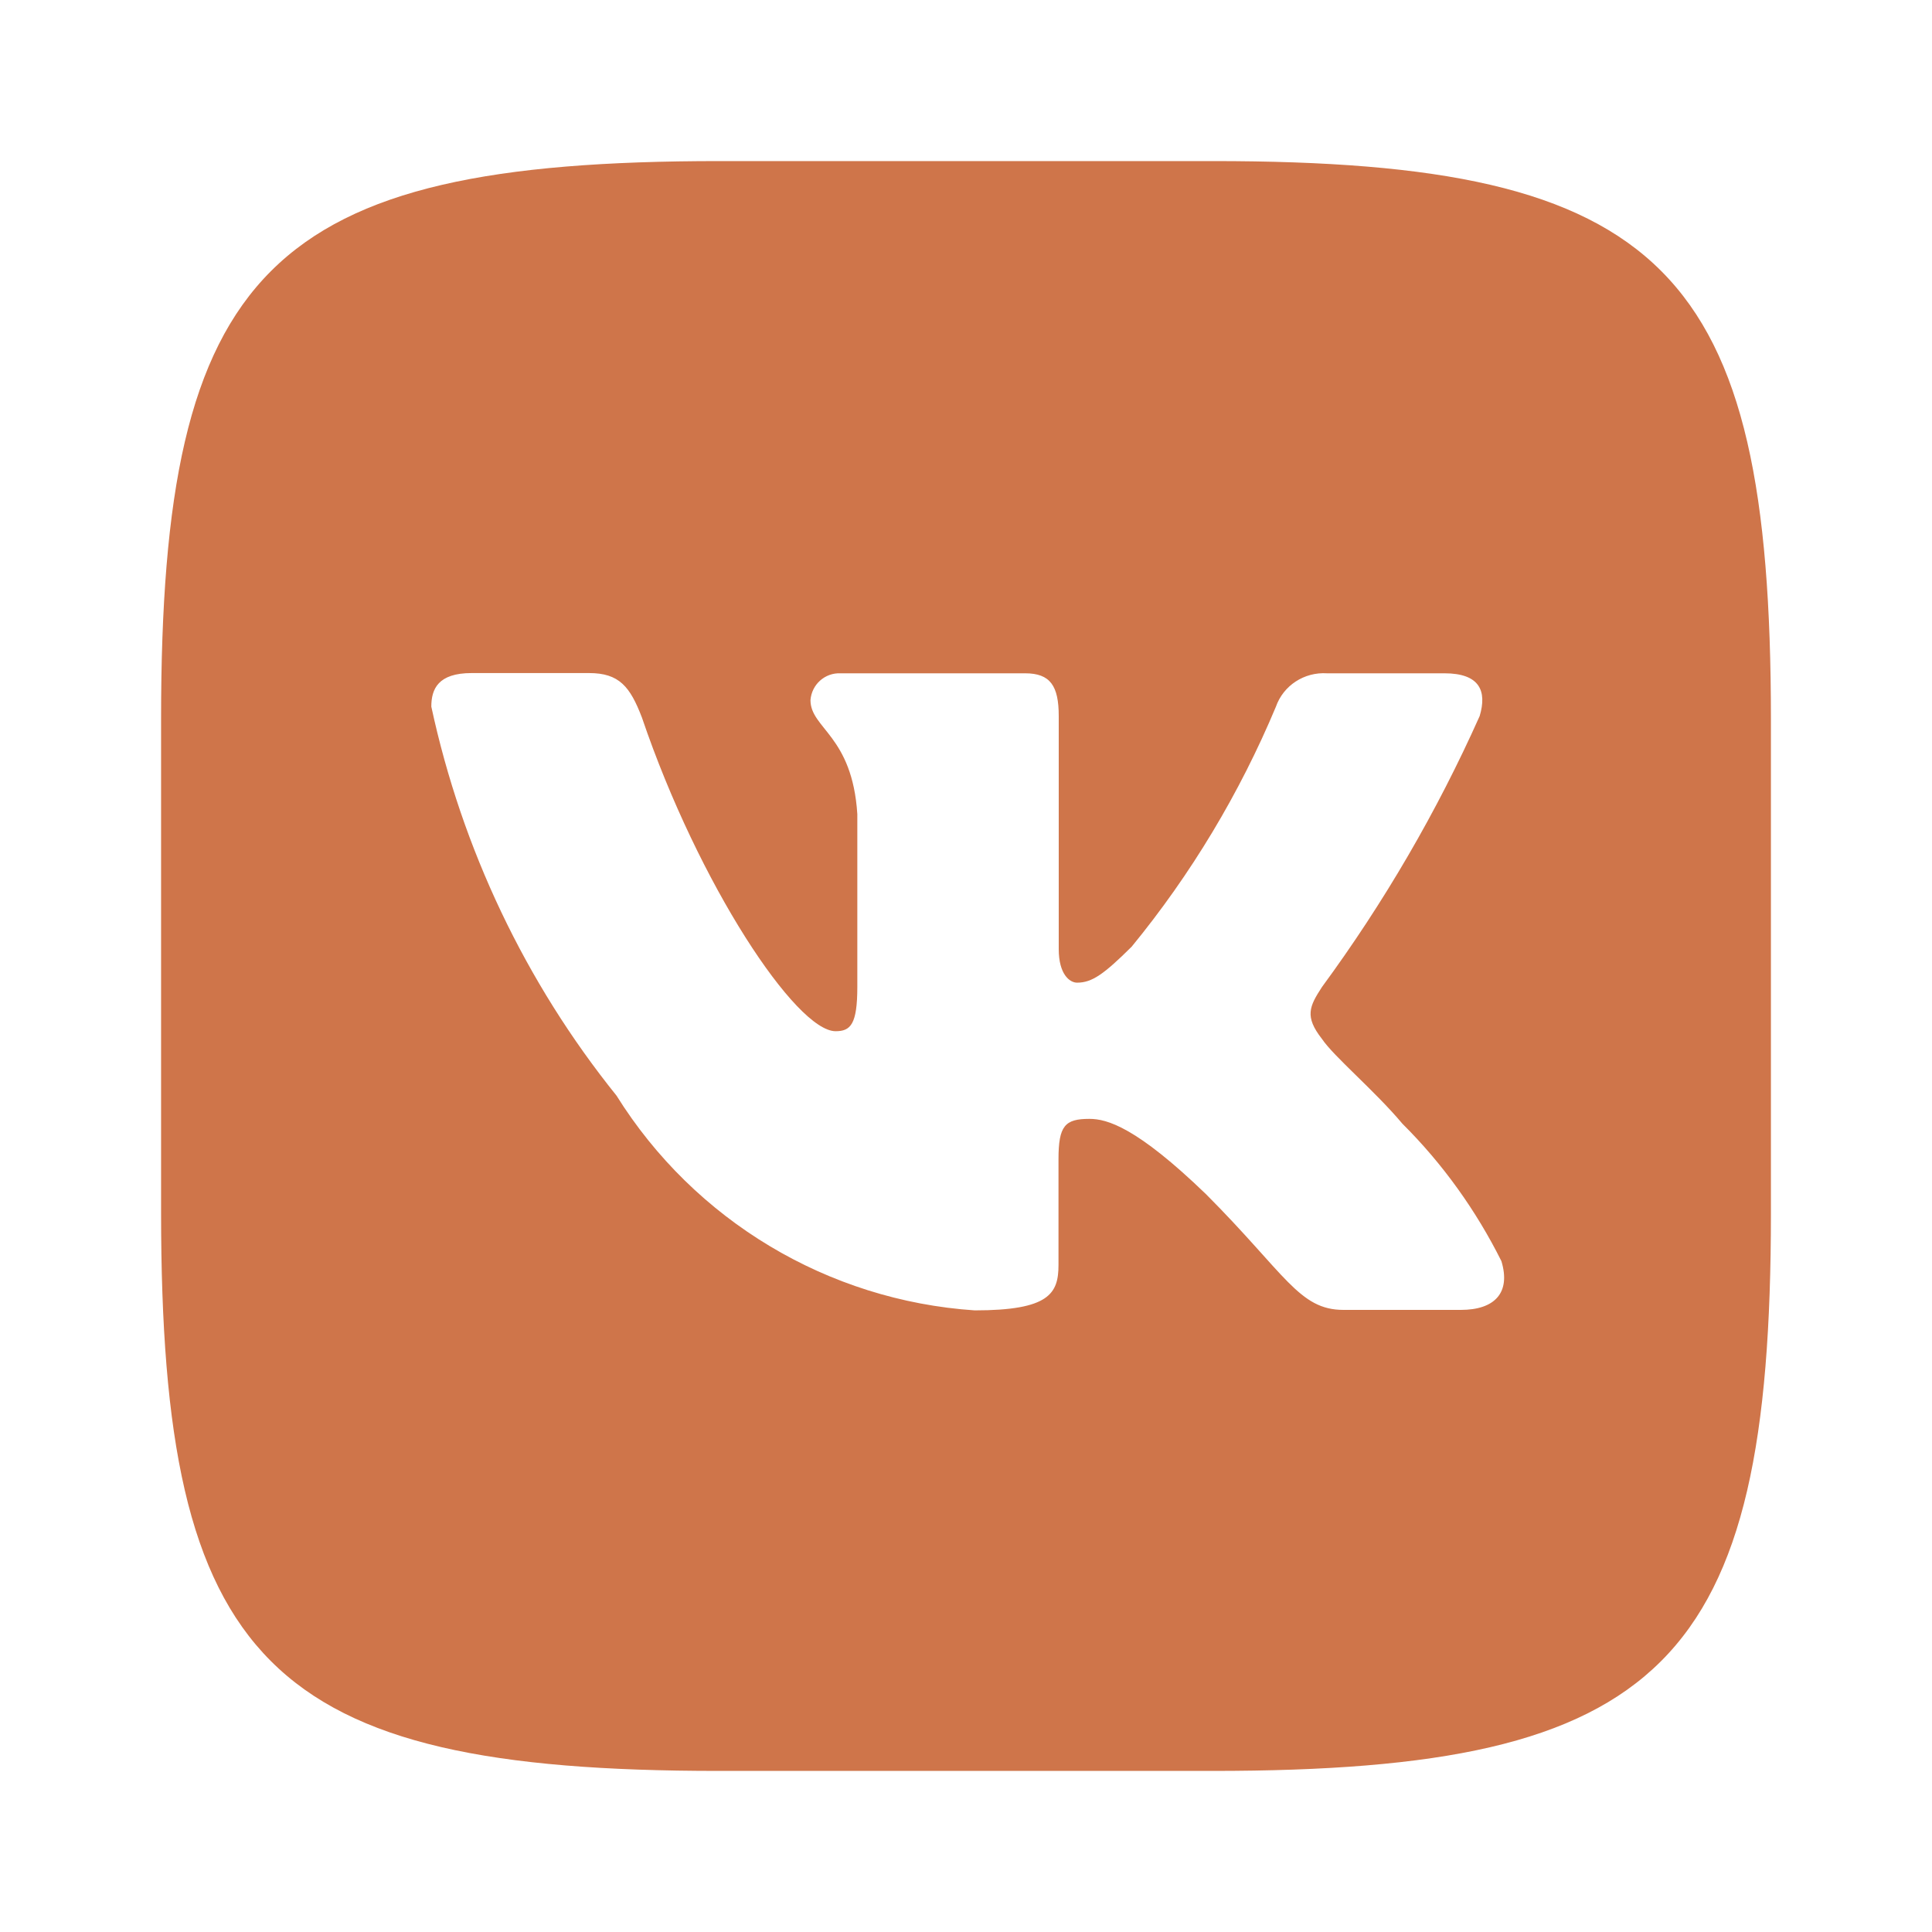 <?xml version="1.0" encoding="UTF-8"?> <svg xmlns="http://www.w3.org/2000/svg" xmlns:xlink="http://www.w3.org/1999/xlink" version="1.1" id="Слой_1" x="0px" y="0px" viewBox="0 0 800 800" style="enable-background:new 0 0 800 800;" xml:space="preserve"> <style type="text/css"> .st0{fill:#CF754A;} </style> <path class="st0" d="M502.4,66.7H297.9c-186.8,0-231.2,44.4-231.2,230.9v204.5c0,186.8,44.1,231.2,230.9,231.2h204.5 c186.8,0,231.2-44.1,231.2-230.9V297.9C733.3,111.1,689.2,66.7,502.4,66.7z M604.9,542.4h-48.6c-18.4,0-24-14.9-56.9-47.9 c-28.8-27.8-41-31.2-48.3-31.2c-10.1,0-12.8,2.8-12.8,16.7v43.8c0,11.8-3.8,18.8-34.7,18.8c-60.8-4.1-116-37.2-148.3-88.9 c-37.8-47-64-102.2-76.7-161.1c0-7.3,2.8-13.9,16.7-13.9h48.6c12.5,0,17,5.6,21.9,18.4c23.6,69.4,63.9,129.9,80.2,129.9 c6.2,0,9-2.8,9-18.4v-71.5c-2.1-32.6-19.4-35.4-19.4-47.2c0.5-6.5,6-11.4,12.5-11.1h76.4c10.4,0,13.9,5.2,13.9,17.7v96.5 c0,10.4,4.5,13.9,7.6,13.9c6.2,0,11.1-3.5,22.6-14.9c24.6-30,44.7-63.5,59.7-99.3c3.1-8.9,11.8-14.5,21.2-13.9h48.6 c14.6,0,17.7,7.3,14.6,17.7c-17.7,39.6-39.6,77.2-65.3,112.2c-5.2,8-7.3,12.2,0,21.5c4.9,7.3,21.9,21.5,33.3,35.1 c16.7,16.6,30.5,35.9,41,56.9C625.7,535.4,618.8,542.4,604.9,542.4z"></path> </svg> 